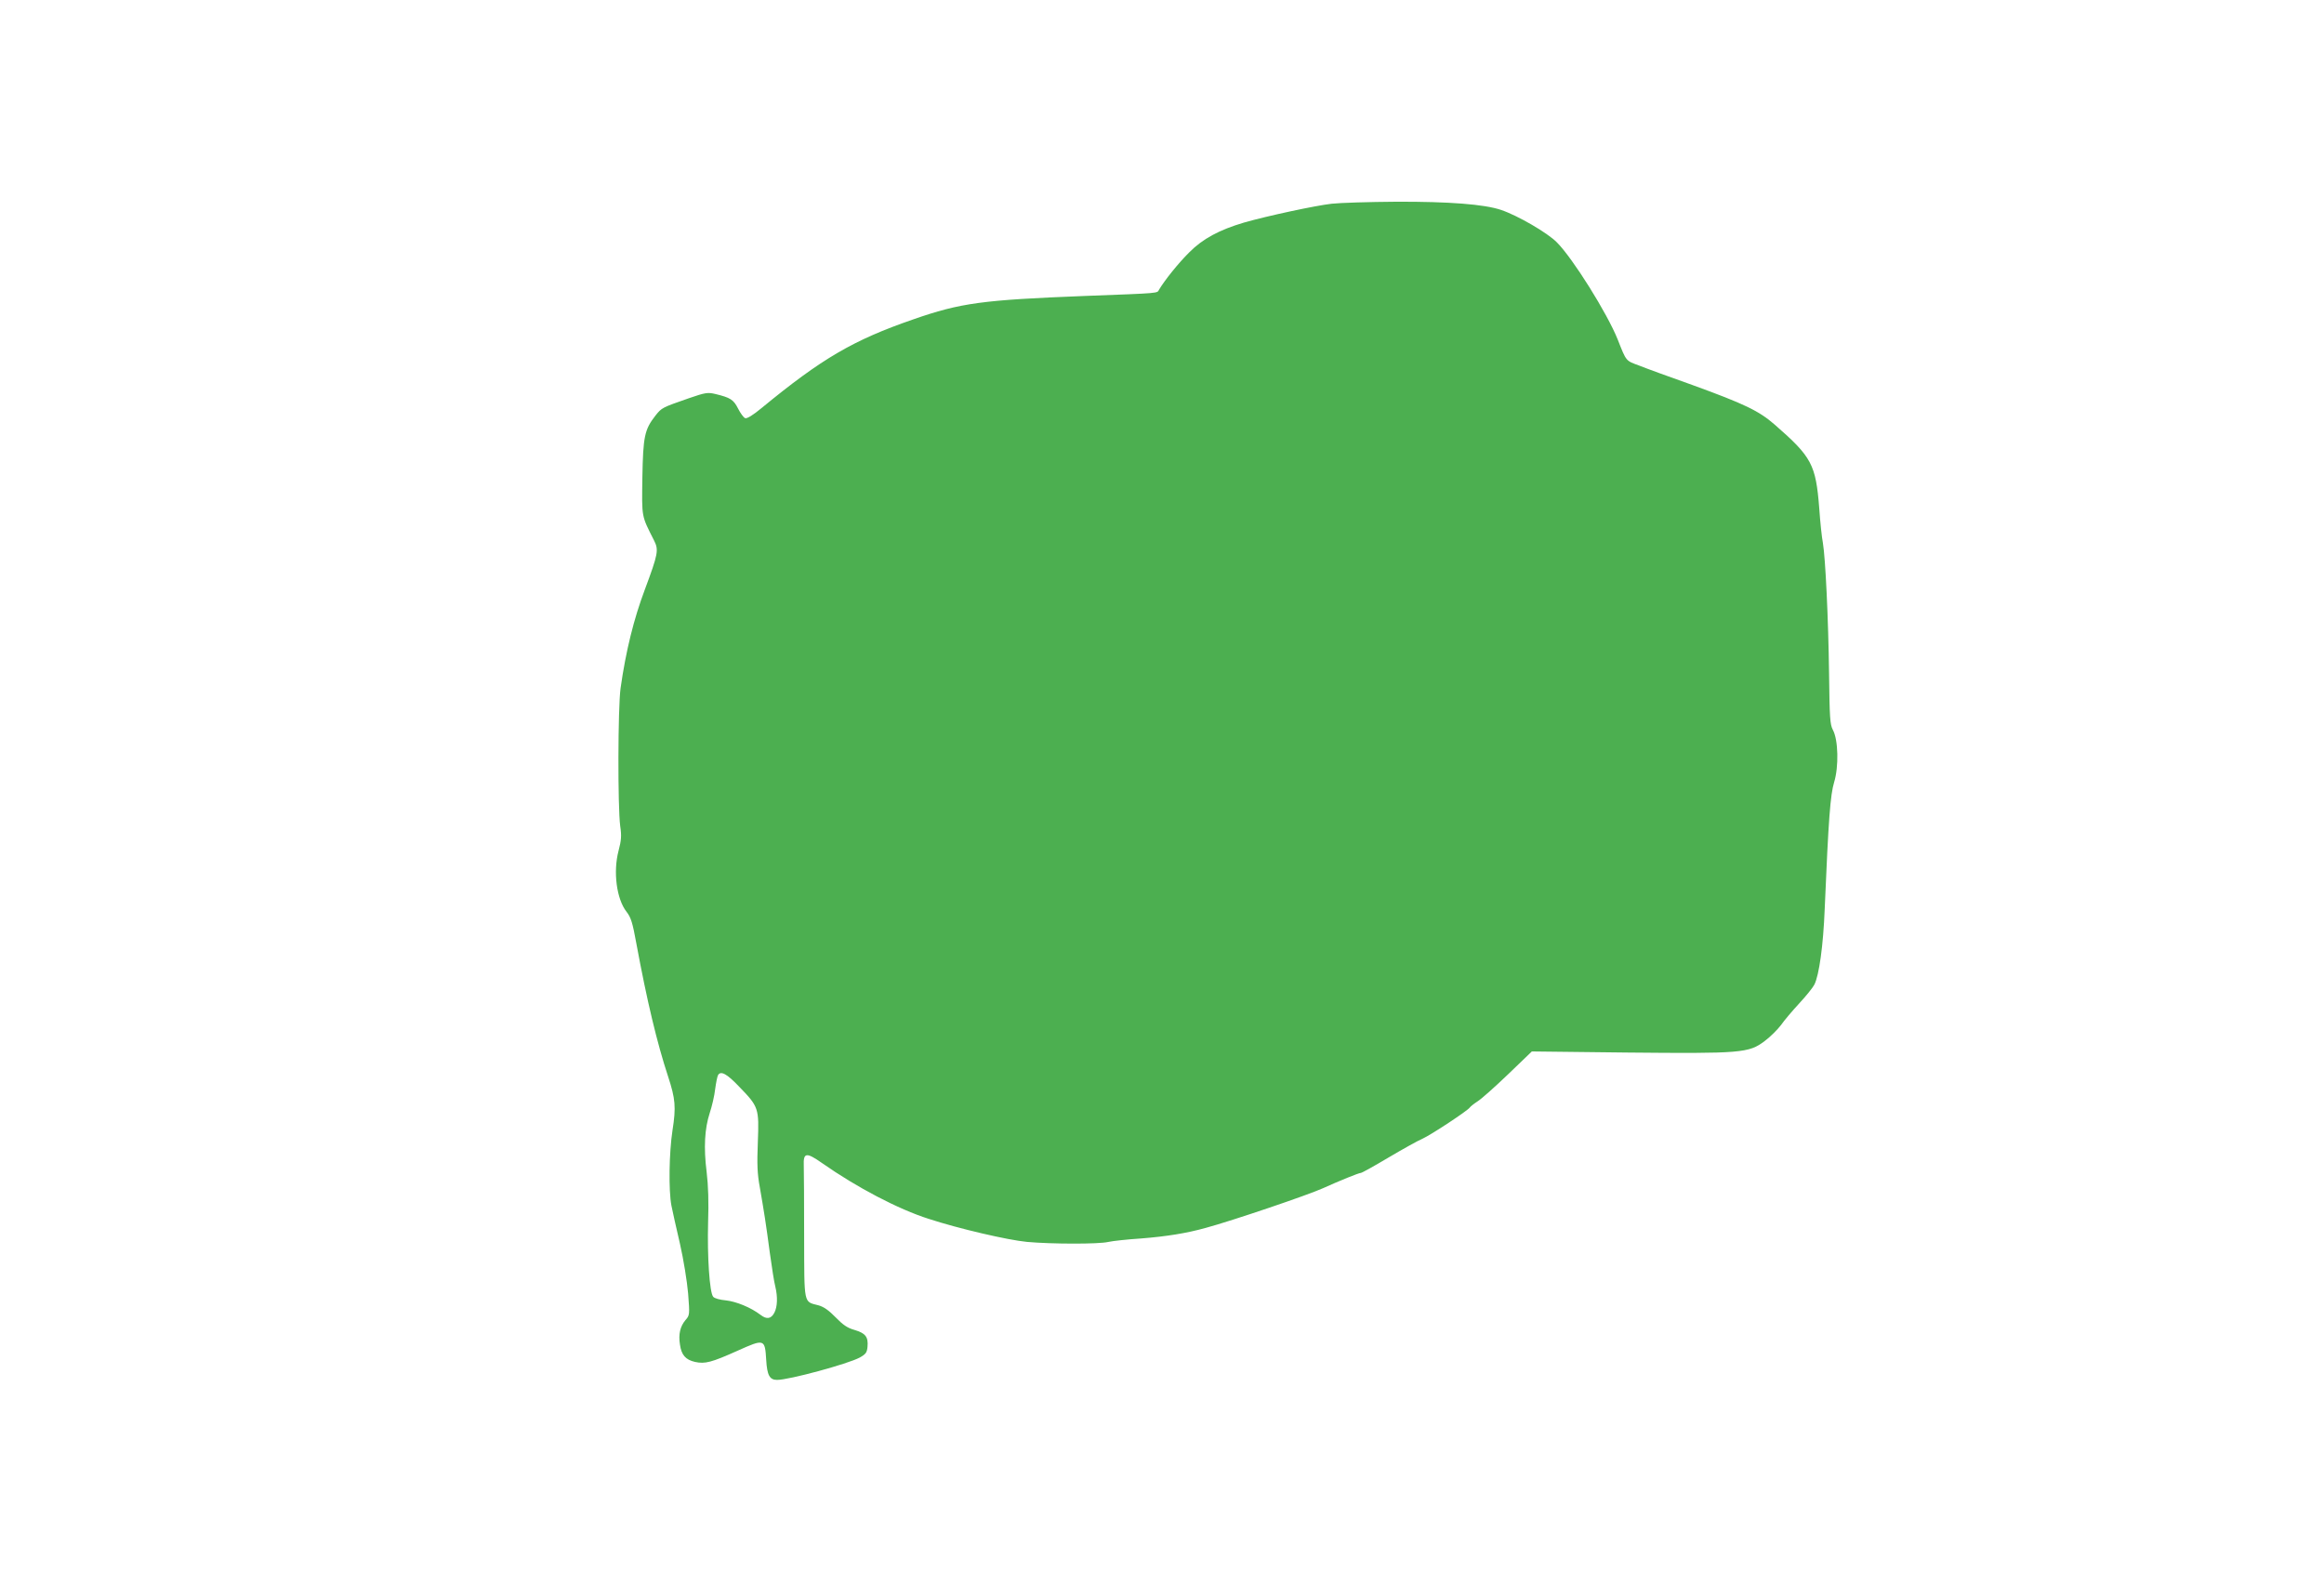 <?xml version="1.0" standalone="no"?>
<!DOCTYPE svg PUBLIC "-//W3C//DTD SVG 20010904//EN"
 "http://www.w3.org/TR/2001/REC-SVG-20010904/DTD/svg10.dtd">
<svg version="1.0" xmlns="http://www.w3.org/2000/svg"
 width="1280pt" height="873pt" viewBox="0 0 1280 873"
 preserveAspectRatio="xMidYMid meet">
<g transform="translate(0,873) scale(0.1,-0.1)"
fill="#4caf50" stroke="none">
<path d="M7335 7608 c-89 -10 -355 -67 -484 -104 -135 -40 -227 -89 -301 -164
-58 -57 -135 -153 -166 -205 -12 -21 14 -19 -409 -35 -564 -22 -684 -38 -945
-129 -330 -114 -503 -215 -835 -488 -47 -39 -81 -60 -91 -56 -8 3 -26 27 -39
53 -25 49 -42 60 -125 80 -42 10 -55 8 -145 -23 -149 -52 -150 -52 -185 -96
-60 -77 -68 -114 -72 -341 -3 -224 -6 -207 64 -346 27 -53 23 -74 -50 -270
-61 -162 -105 -339 -134 -544 -15 -109 -16 -654 -2 -760 8 -53 6 -78 -9 -135
-31 -117 -11 -267 44 -337 24 -31 33 -59 54 -175 58 -314 114 -548 175 -733
40 -122 44 -168 24 -295 -19 -124 -22 -332 -6 -415 6 -30 27 -125 47 -210 20
-88 39 -206 45 -274 9 -117 9 -120 -15 -147 -29 -35 -39 -78 -30 -134 8 -58
31 -84 83 -96 55 -12 90 -3 235 62 147 66 150 65 157 -50 5 -86 19 -111 60
-111 66 0 390 88 455 123 34 19 40 28 43 59 5 55 -11 75 -71 93 -40 11 -64 28
-105 70 -37 38 -65 58 -95 66 -82 21 -77 1 -78 378 0 185 -1 361 -2 391 -3 73
14 75 101 14 191 -134 420 -254 587 -307 165 -54 436 -117 542 -127 133 -12
394 -13 448 0 22 5 103 14 180 19 140 11 251 29 355 58 148 40 563 181 645
218 93 42 199 85 210 85 6 0 74 38 153 85 78 46 162 93 186 103 47 21 250 155
261 172 4 6 23 21 43 34 21 13 96 80 168 149 l131 126 524 -6 c629 -6 671 -3
758 63 31 23 71 63 90 88 18 26 64 80 101 120 38 41 75 87 83 103 26 51 49
214 57 417 21 498 31 629 52 698 26 85 23 233 -7 288 -16 30 -18 67 -21 310
-4 306 -20 636 -34 720 -6 30 -15 116 -20 190 -19 242 -41 283 -245 461 -87
76 -166 114 -455 219 -124 44 -256 92 -293 107 -73 27 -69 21 -117 143 -58
145 -248 448 -335 535 -52 53 -216 148 -308 179 -92 31 -286 46 -577 45 -151
-1 -311 -6 -355 -11z m-3263 -4864 c107 -110 109 -118 102 -304 -5 -123 -3
-175 11 -250 23 -133 33 -194 55 -360 11 -80 24 -163 30 -185 14 -58 12 -112
-5 -145 -18 -34 -42 -38 -76 -12 -53 41 -135 74 -191 80 -33 3 -63 11 -70 20
-20 23 -33 224 -28 407 4 115 1 205 -8 280 -17 135 -11 239 17 325 12 36 26
95 30 132 5 37 12 71 16 77 15 25 49 7 117 -65z"/>
</g>
</svg>
